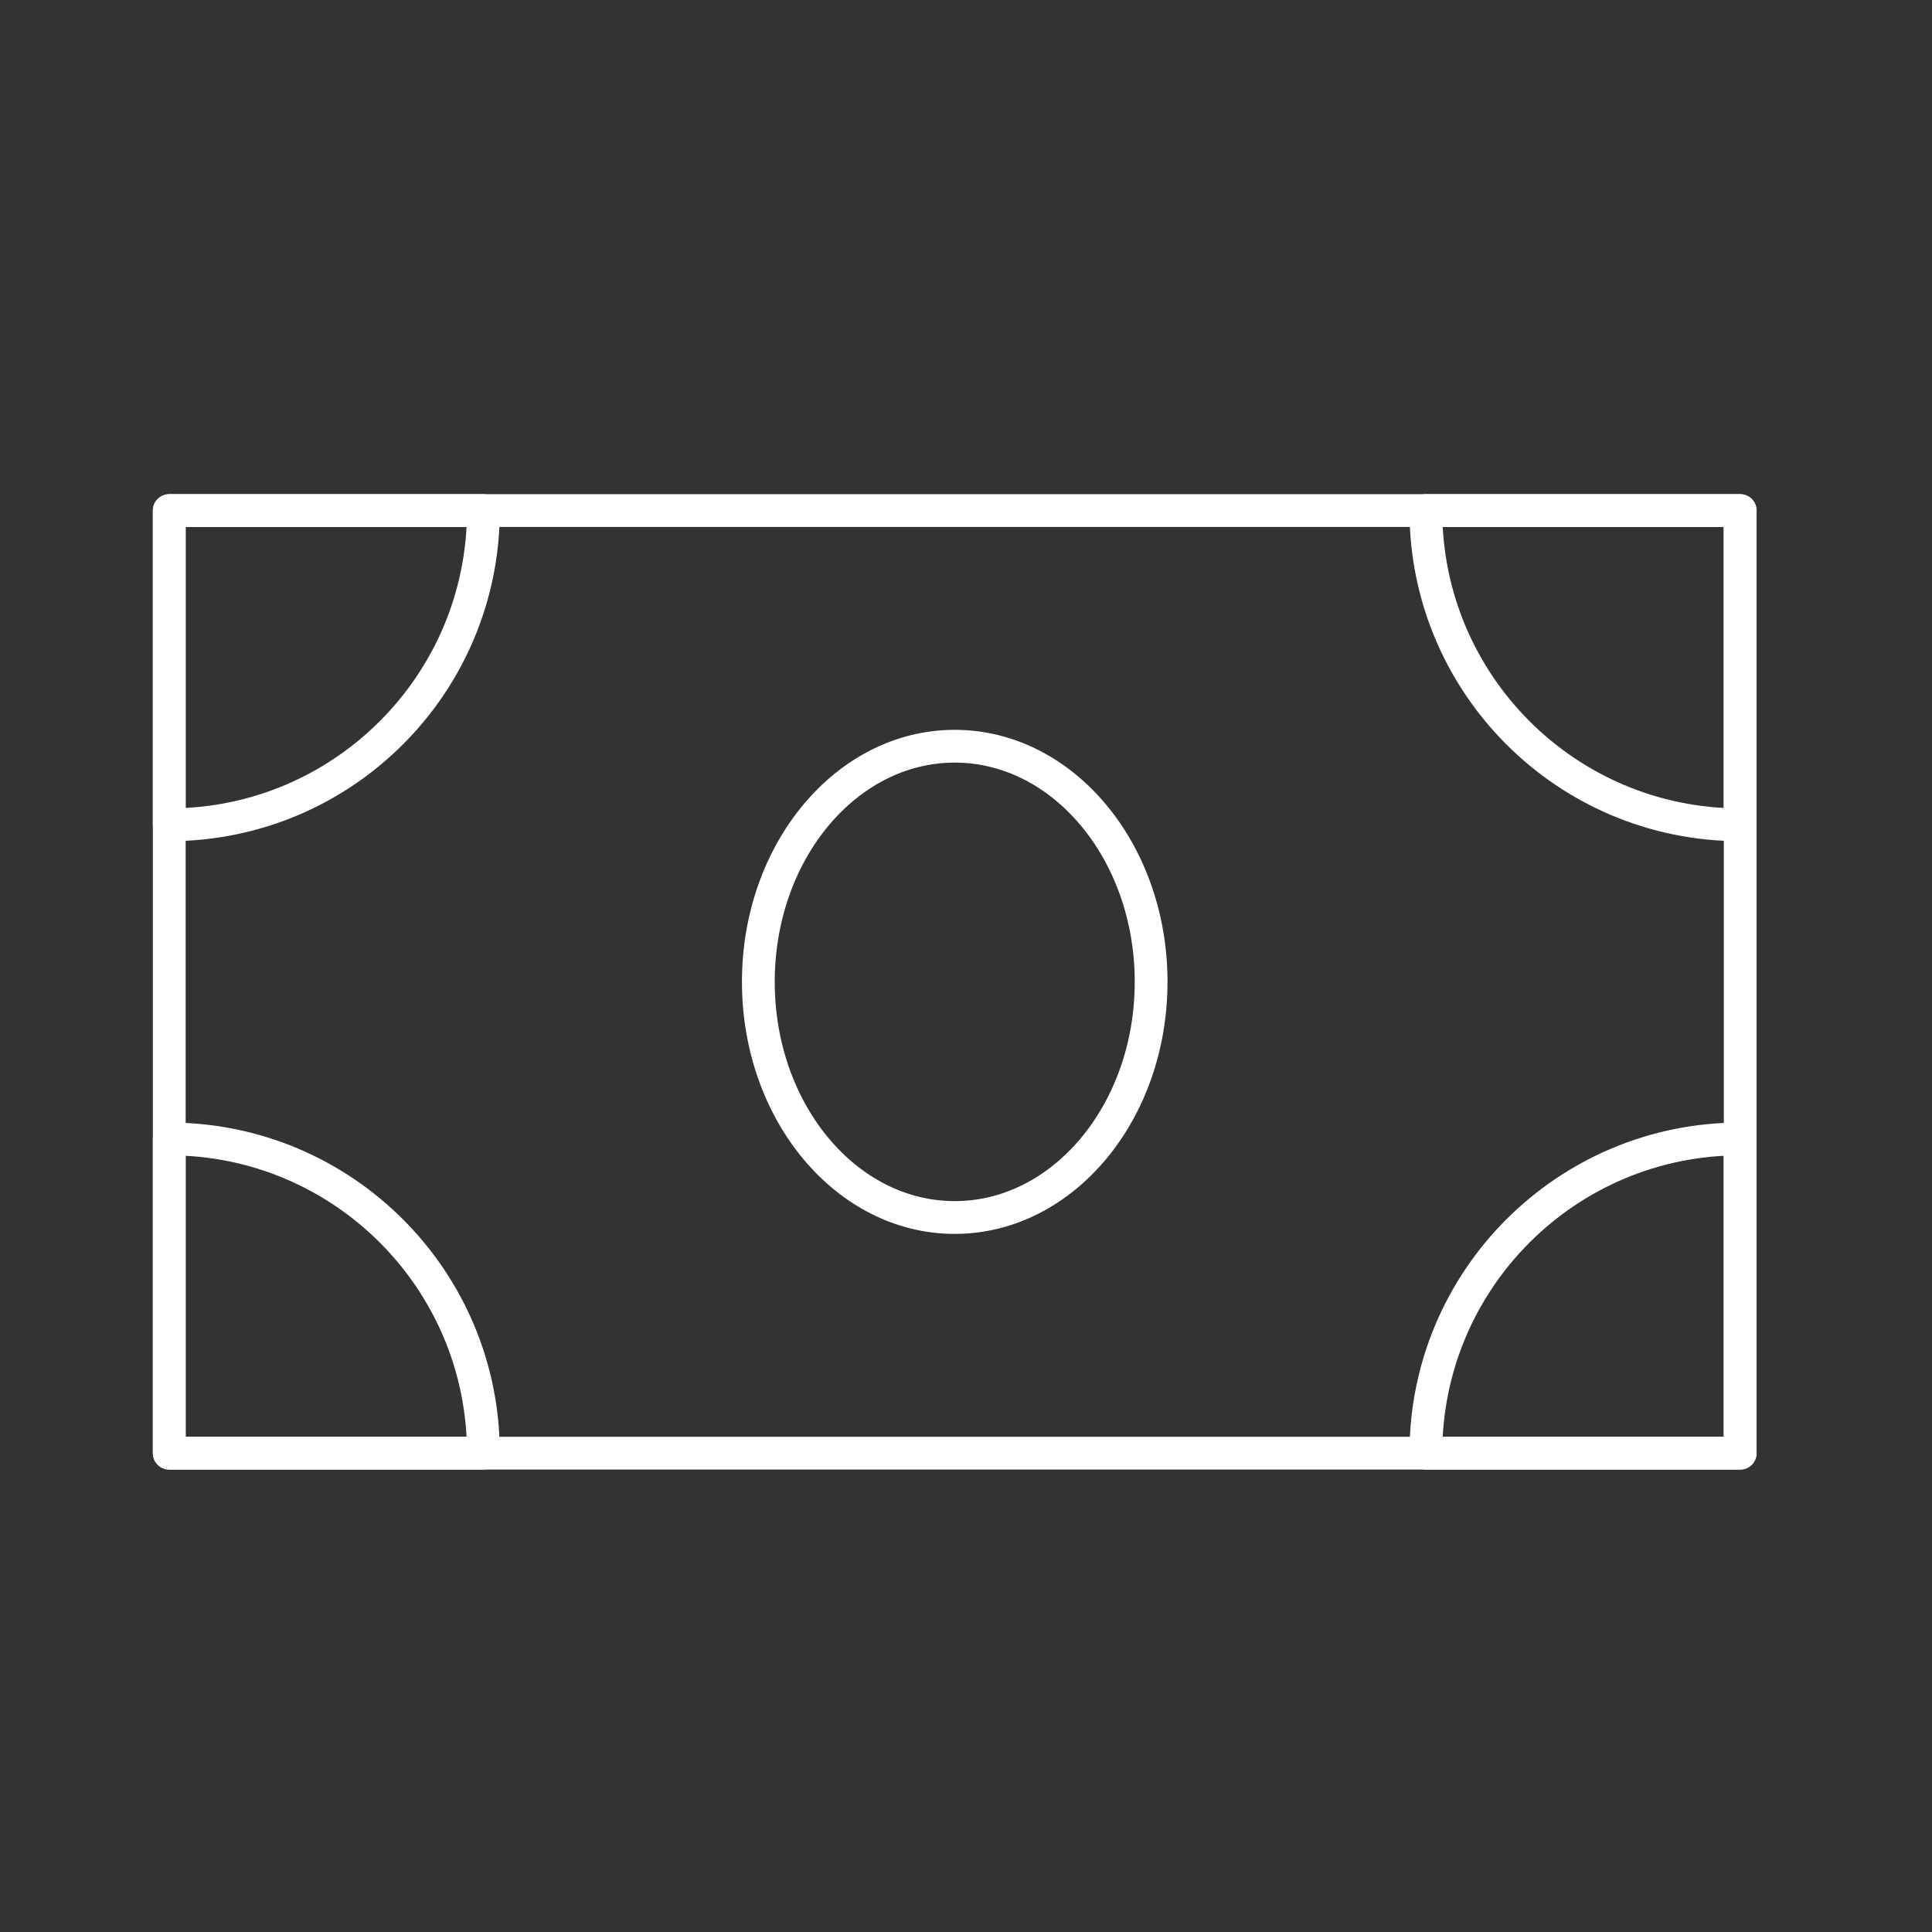 <svg width="33" height="33" viewBox="0 0 33 33" fill="none" xmlns="http://www.w3.org/2000/svg">
<rect x="0" y="0" width="33" height="33" fill="#333333" stroke="none"/>
<path d="M2.891 8.721H29.724V24.821H2.891V8.721Z" stroke="white" stroke-width="0.56" stroke-linejoin="round"/>
<path fill-rule="evenodd" clip-rule="evenodd" d="M2.891 14.088C5.855 14.088 8.257 11.685 8.257 8.721H2.891V14.088Z" stroke="white" stroke-width="0.56" stroke-linecap="round" stroke-linejoin="round"/>
<path fill-rule="evenodd" clip-rule="evenodd" d="M2.891 19.454C5.855 19.454 8.257 21.857 8.257 24.821H2.891V19.454Z" stroke="white" stroke-width="0.56" stroke-linecap="round" stroke-linejoin="round"/>
<path fill-rule="evenodd" clip-rule="evenodd" d="M29.722 19.454V24.821H24.355C24.355 21.857 26.758 19.454 29.722 19.454Z" stroke="white" stroke-width="0.56" stroke-linecap="round" stroke-linejoin="round"/>
<path fill-rule="evenodd" clip-rule="evenodd" d="M29.722 14.088C26.758 14.088 24.355 11.685 24.355 8.721H29.722V14.088Z" stroke="white" stroke-width="0.56" stroke-linecap="round" stroke-linejoin="round"/>
<path d="M16.307 20.796C18.16 20.796 19.662 18.994 19.662 16.771C19.662 14.548 18.16 12.746 16.307 12.746C14.455 12.746 12.953 14.548 12.953 16.771C12.953 18.994 14.455 20.796 16.307 20.796Z" stroke="white" stroke-width="0.56" stroke-linejoin="round"/>
</svg>
